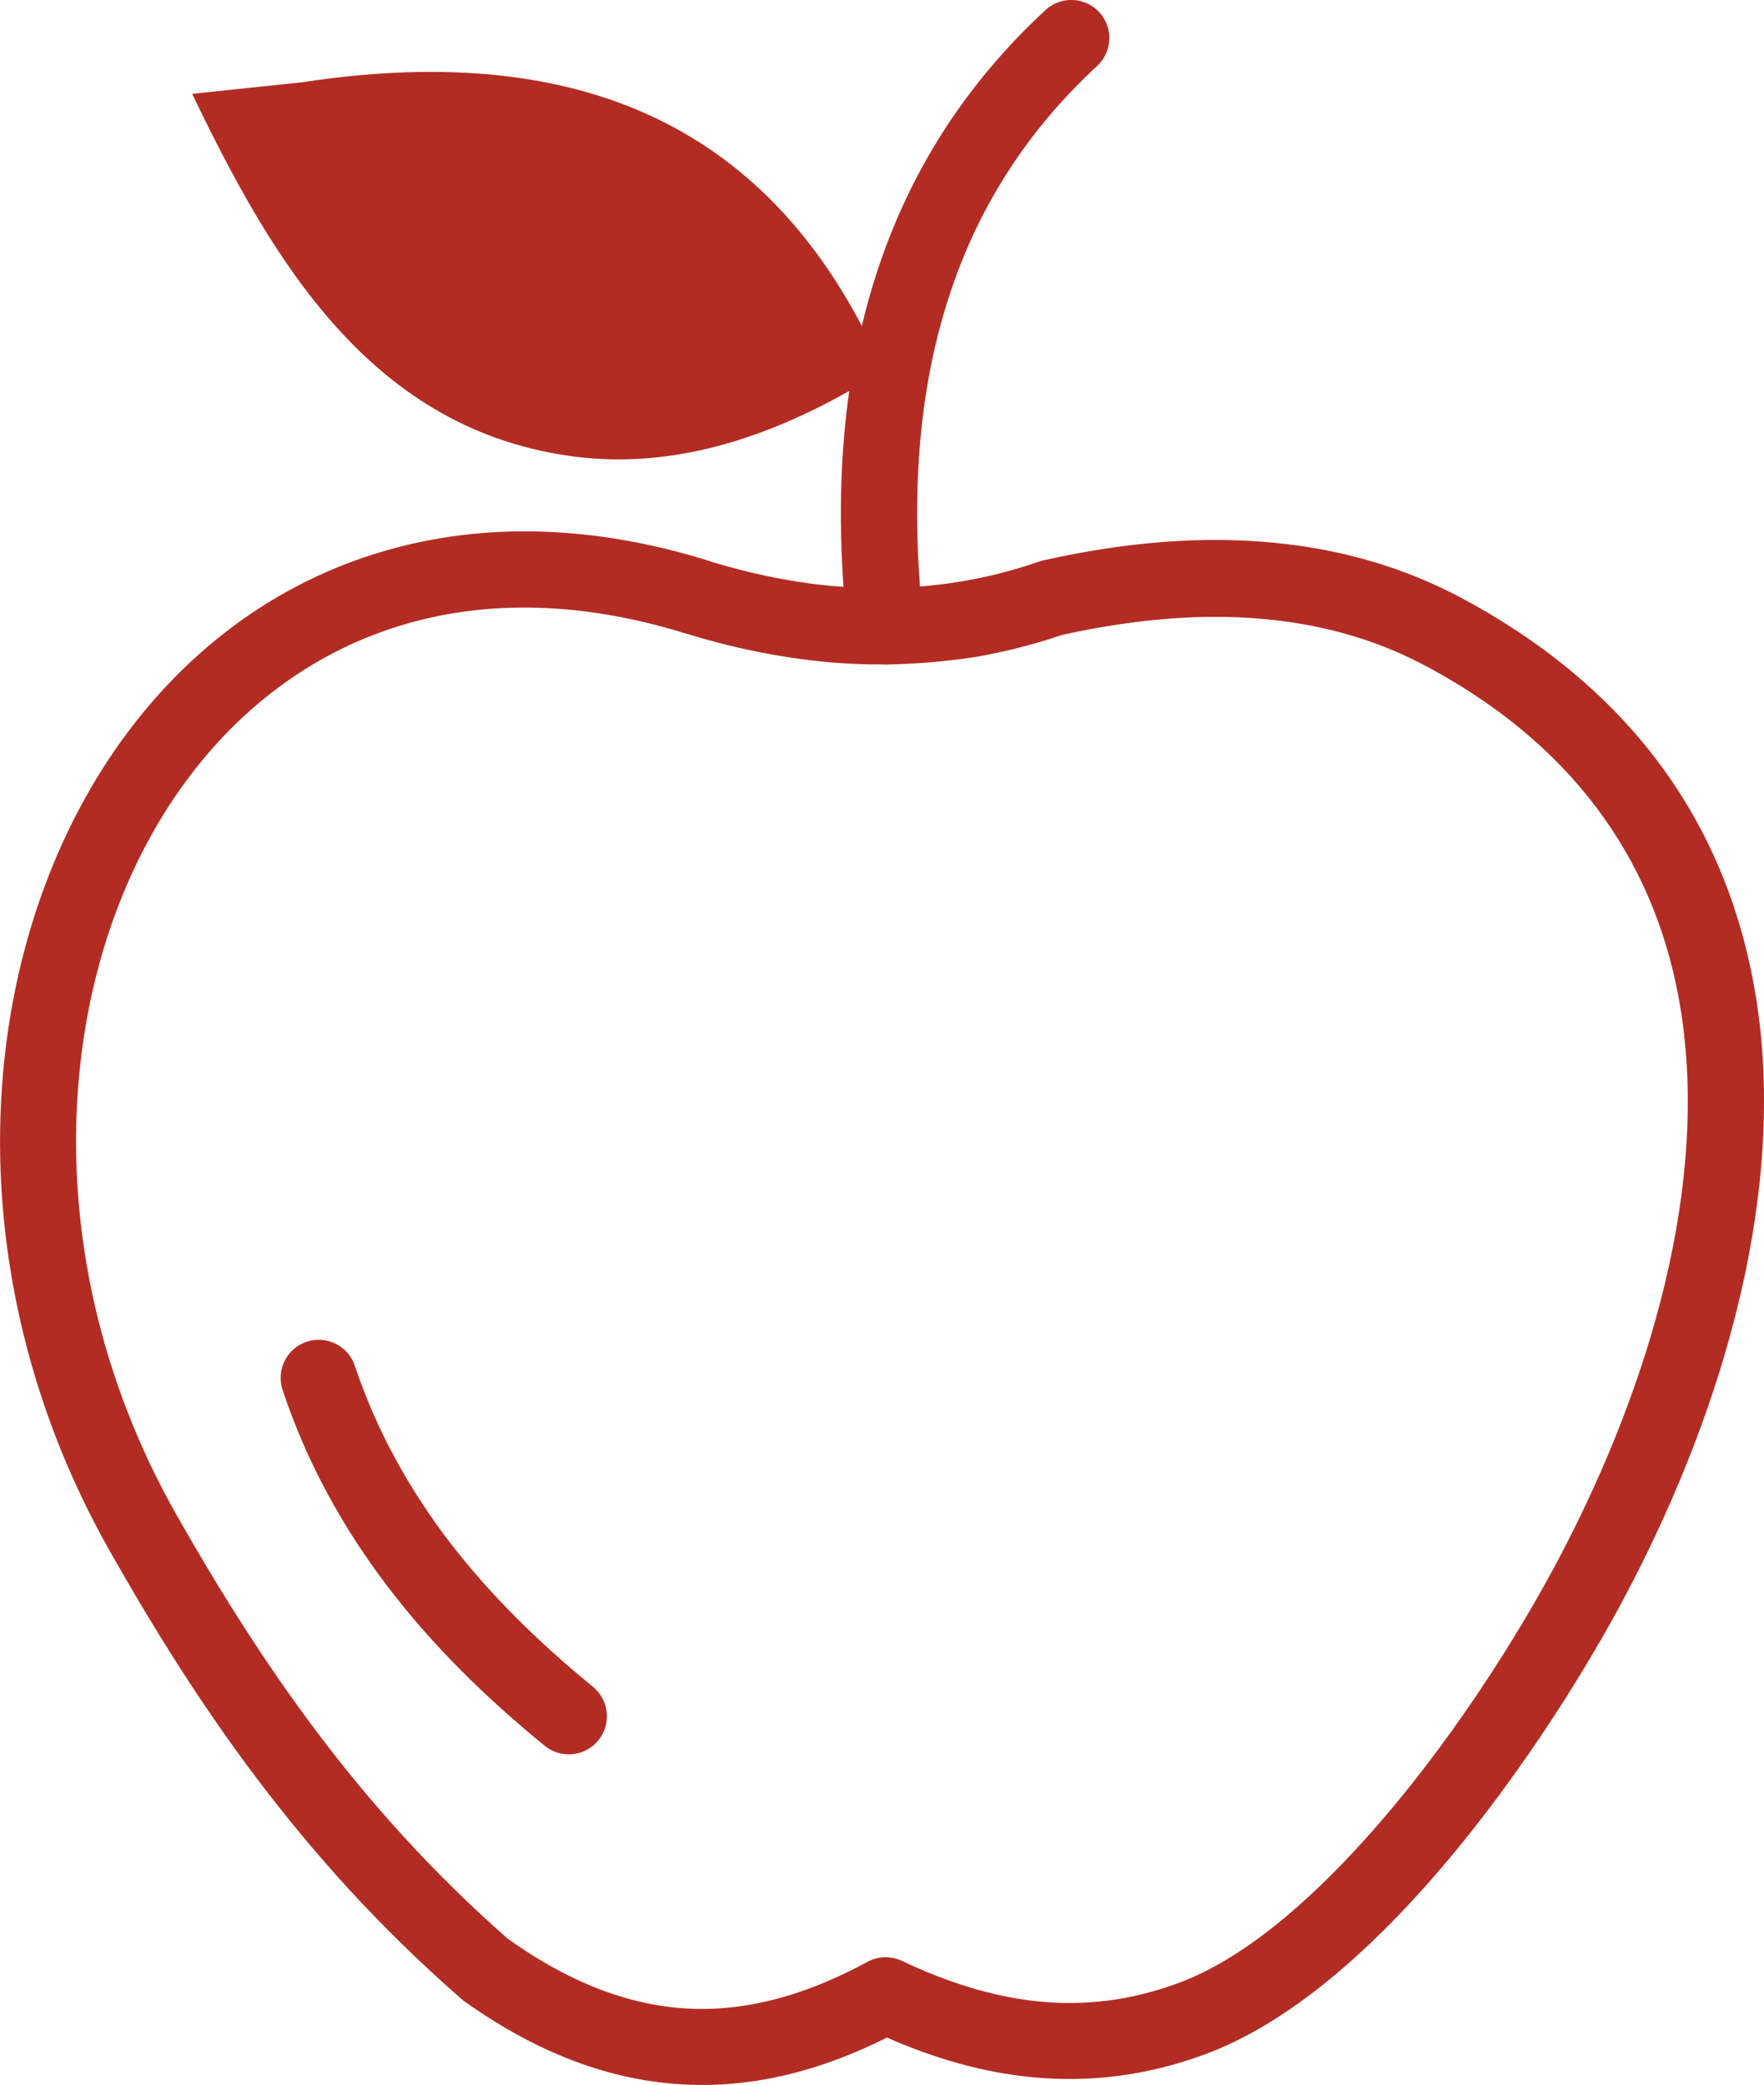 <?xml version="1.0" encoding="utf-8"?><svg version="1.1" id="Layer_1" xmlns="http://www.w3.org/2000/svg" xmlns:xlink="http://www.w3.org/1999/xlink" x="0px" y="0px" viewBox="0 0 104 122.88" style="enable-background:new 0 0 104 122.88" xml:space="preserve"><g><path fill="#B32C23"  d="M61.64,0.59c0.91-0.84,2.33-0.78,3.17,0.13c0.84,0.91,0.78,2.33-0.13,3.17c-3.99,3.69-6.95,8.15-8.7,13.5 c-1.62,4.92-2.24,10.62-1.74,17.18c0.83-0.07,1.66-0.17,2.49-0.31c1.5-0.25,3.01-0.64,4.53-1.16l0,0c0.08-0.03,0.16-0.05,0.24-0.07 c5.03-1.13,9.55-1.44,13.63-1.04c4.16,0.4,7.84,1.54,11.12,3.3C96.87,41,102.02,49.4,103.53,58.79c1.81,11.31-1.8,23.96-7.49,34.85 c-2.68,5.13-7.09,12.07-12.19,17.74c-3.91,4.35-8.28,8-12.71,9.66c-3.57,1.34-7.02,1.71-10.36,1.38c-2.93-0.29-5.76-1.13-8.49-2.33 c-3.59,1.8-7.34,2.87-11.31,2.79c-4.37-0.09-8.92-1.57-13.69-4.99l0-0.01c-0.06-0.04-0.12-0.09-0.17-0.14 c-4.75-4.15-8.64-8.5-11.97-12.91c-3.31-4.38-6.08-8.84-8.58-13.24C1.47,82.66-0.5,73.02,0.11,64.15 c0.51-7.47,2.85-14.42,6.69-19.98c3.91-5.65,9.37-9.86,16.05-11.75c5.6-1.59,12.02-1.54,19.06,0.67l0,0.01 c1.72,0.52,3.45,0.93,5.16,1.19c0.89,0.14,1.77,0.24,2.66,0.3c-0.29-4.15-0.17-7.99,0.34-11.55c-5.77,3.27-11.11,4.49-16.05,3.89 C21.93,25.45,16.07,15.39,11.33,5.53l6.48-0.68c17-2.6,27.15,3.24,33,14.36c0.26-1.09,0.56-2.16,0.9-3.19 C53.71,9.89,57.09,4.8,61.64,0.59L61.64,0.59z M16.66,81.92c-0.39-1.17,0.24-2.45,1.42-2.84c1.17-0.39,2.45,0.24,2.84,1.42 c1.27,3.79,3.16,7.19,5.52,10.3c2.4,3.14,5.29,5.98,8.51,8.61c0.96,0.78,1.11,2.19,0.33,3.16c-0.78,0.96-2.19,1.11-3.16,0.33 c-3.49-2.85-6.63-5.93-9.25-9.37C20.22,90.05,18.09,86.22,16.66,81.92L16.66,81.92z M52.4,39.16c-0.13,0.01-0.26,0.01-0.38,0 c-1.88,0.01-3.76-0.14-5.64-0.44c-1.94-0.3-3.87-0.75-5.8-1.34l-0.02-0.01l0,0.01c-6.17-1.94-11.72-2-16.51-0.64 c-5.63,1.6-10.24,5.17-13.57,9.98c-3.39,4.89-5.45,11.06-5.9,17.73c-0.55,8.05,1.25,16.8,5.88,24.93 c2.41,4.23,5.07,8.52,8.26,12.75c3.14,4.16,6.79,8.25,11.21,12.13c3.98,2.84,7.66,4.07,11.12,4.14c3.49,0.07,6.84-1.01,10.09-2.77 c0.65-0.36,1.4-0.35,2.03-0.06l0,0c2.62,1.24,5.3,2.11,8.04,2.39c2.69,0.27,5.46-0.03,8.34-1.11c3.67-1.38,7.46-4.59,10.95-8.47 c4.85-5.38,9.02-11.95,11.55-16.8c5.3-10.14,8.68-21.81,7.04-32.07c-1.29-8.06-5.75-15.29-14.96-20.22 c-2.77-1.49-5.9-2.45-9.44-2.79c-3.58-0.35-7.58-0.07-12.07,0.92c-1.71,0.58-3.43,1.01-5.16,1.31 C55.8,38.98,54.11,39.13,52.4,39.16L52.4,39.16z"/></g></svg>